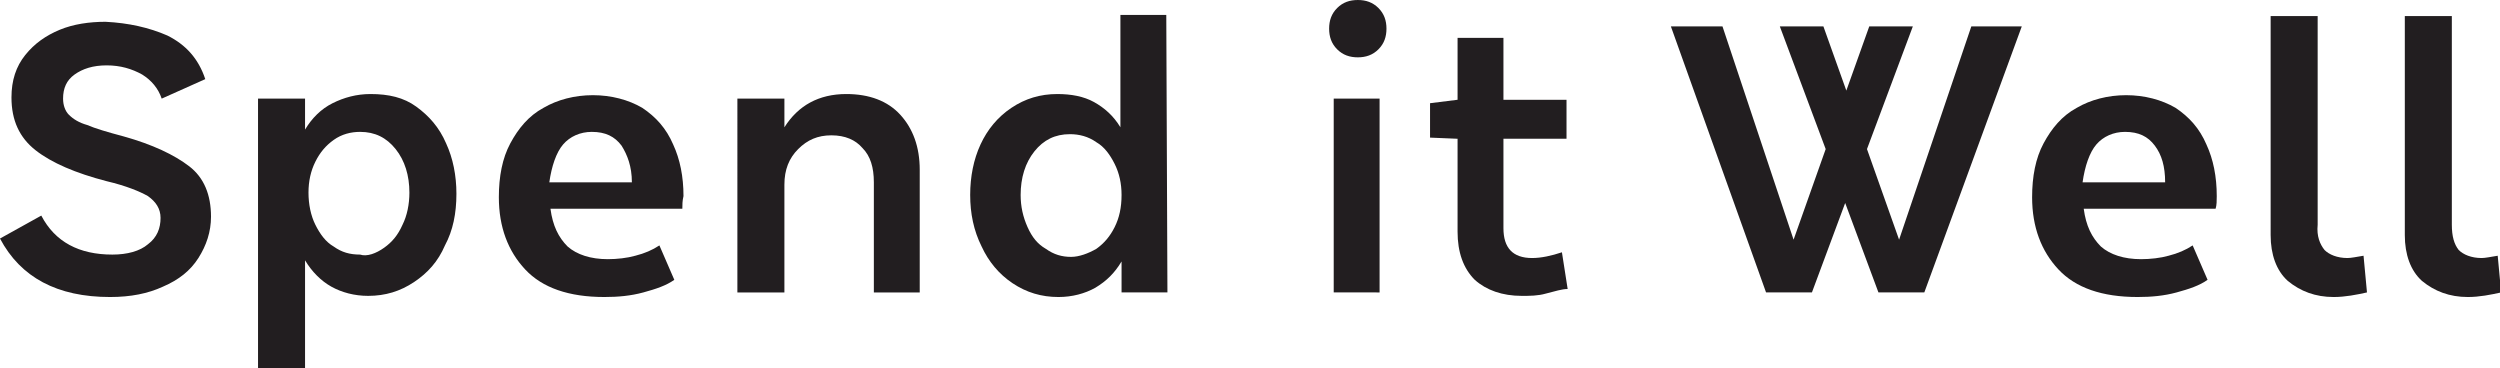 <svg version="1.1" xmlns="http://www.w3.org/2000/svg" xmlns:xlink="http://www.w3.org/1999/xlink" x="0px" y="0px" viewBox="0 0 218 32.1" width="218" height="32.1">
<style type="text/css">
	.st0{fill:#221e20;}
</style>
<g>
	<path class="st0" d="M14.6,3.1c1.6,0.8,2.7,2,3.3,3.8l-3.8,1.7c-0.3-0.9-0.9-1.6-1.7-2.1C11.5,6,10.5,5.7,9.3,5.7S7.2,6,6.5,6.5s-1,1.2-1,2.1
		C5.5,9.2,5.7,9.7,6,10c0.4,0.4,0.9,0.7,1.6,0.9c0.7,0.3,1.7,0.6,3.2,1c2.5,0.7,4.4,1.6,5.7,2.6s1.9,2.5,1.9,4.4
		c0,1.3-0.4,2.5-1.1,3.6s-1.7,1.9-3.1,2.5c-1.3,0.6-2.8,0.9-4.6,0.9c-4.6,0-7.8-1.7-9.6-5.1l3.6-2c1.2,2.3,3.3,3.4,6.2,3.4
		c1.3,0,2.4-0.3,3.1-0.9c0.8-0.6,1.1-1.4,1.1-2.3c0-0.8-0.4-1.4-1.1-1.9c-0.7-0.4-1.9-0.9-3.6-1.3c-2.7-0.7-4.8-1.6-6.2-2.7
		C1.7,12,1,10.5,1,8.5C1,7,1.4,5.8,2.2,4.8s1.8-1.7,3-2.2s2.6-0.7,4-0.7C11.2,2,13,2.4,14.6,3.1z"/>
	<path class="st0" d="M36.3,9.3c1.1,0.8,2,1.8,2.6,3.2c0.6,1.3,0.9,2.8,0.9,4.4c0,1.7-0.3,3.2-1,4.5c-0.6,1.4-1.5,2.4-2.7,3.2
		c-1.2,0.8-2.5,1.2-4,1.2c-1.2,0-2.3-0.3-3.2-0.8c-0.9-0.5-1.7-1.3-2.3-2.3v9.4h-4.1V8.6h4.1v2.7c0.6-1,1.4-1.8,2.4-2.3
		s2.1-0.8,3.3-0.8C33.9,8.2,35.2,8.5,36.3,9.3z M33.5,21.6c0.7-0.5,1.2-1.1,1.6-2c0.4-0.8,0.6-1.8,0.6-2.8c0-1.5-0.4-2.8-1.2-3.8
		c-0.8-1-1.8-1.5-3.1-1.5c-0.8,0-1.6,0.2-2.3,0.7c-0.7,0.5-1.2,1.1-1.6,1.9c-0.4,0.8-0.6,1.7-0.6,2.7s0.2,2,0.6,2.8s0.9,1.5,1.6,1.9
		c0.7,0.5,1.4,0.7,2.3,0.7C32,22.4,32.8,22.1,33.5,21.6z"/>
	<path class="st0" d="M59.5,18.2H48c0.2,1.5,0.7,2.5,1.5,3.3c0.8,0.7,2,1.1,3.5,1.1c0.8,0,1.7-0.1,2.4-0.3c0.8-0.2,1.5-0.5,2.1-0.9l1.3,3
		c-0.7,0.5-1.6,0.8-2.7,1.1c-1.1,0.3-2.2,0.4-3.4,0.4c-3.1,0-5.4-0.8-6.9-2.4s-2.3-3.7-2.3-6.3c0-1.8,0.3-3.4,1-4.7
		c0.7-1.3,1.6-2.4,2.9-3.1c1.2-0.7,2.7-1.1,4.3-1.1s3.1,0.4,4.3,1.1c1.2,0.8,2.1,1.8,2.7,3.2c0.6,1.3,0.9,2.8,0.9,4.5
		C59.5,17.5,59.5,17.9,59.5,18.2z M54.2,12.7c-0.6-0.8-1.4-1.2-2.6-1.2c-1,0-1.9,0.4-2.5,1.1c-0.6,0.7-1,1.9-1.2,3.3h7.2
		C55.1,14.5,54.7,13.5,54.2,12.7z"/>
	<path class="st0" d="M78.5,10c1.1,1.2,1.7,2.8,1.7,4.8v10.7h-4v-9.6c0-1.3-0.3-2.3-1-3c-0.6-0.7-1.5-1.1-2.7-1.1s-2.1,0.4-2.9,1.2
		s-1.2,1.8-1.2,3.1v9.4h-4.1V8.6h4.1v2.5c1.2-1.9,3-2.9,5.4-2.9C75.8,8.2,77.4,8.8,78.5,10z"/>
	<path class="st0" d="M101.8,25.5h-4v-2.7c-0.6,1-1.3,1.7-2.3,2.3c-0.9,0.5-2,0.8-3.2,0.8c-1.5,0-2.8-0.4-4-1.2s-2.1-1.9-2.7-3.2
		c-0.7-1.4-1-2.9-1-4.5s0.3-3.1,0.9-4.4c0.6-1.3,1.5-2.4,2.7-3.2s2.5-1.2,4-1.2c1.2,0,2.3,0.2,3.2,0.7s1.7,1.2,2.3,2.2V1.3h4
		L101.8,25.5L101.8,25.5z M95.6,21.7c0.7-0.5,1.2-1.1,1.6-1.9c0.4-0.8,0.6-1.7,0.6-2.8c0-1-0.2-1.9-0.6-2.7s-0.9-1.5-1.6-1.9
		c-0.7-0.5-1.5-0.7-2.3-0.7c-1.3,0-2.3,0.5-3.1,1.5c-0.8,1-1.2,2.3-1.2,3.8c0,1,0.2,1.9,0.6,2.8s0.9,1.5,1.6,1.9
		c0.7,0.5,1.4,0.7,2.2,0.7C94.1,22.4,94.9,22.1,95.6,21.7z"/>
	<path class="st0" d="M120.2,0.7c0.5,0.5,0.7,1.1,0.7,1.8s-0.2,1.3-0.7,1.8S119.1,5,118.4,5c-0.7,0-1.3-0.2-1.8-0.7s-0.7-1.1-0.7-1.8
		s0.2-1.3,0.7-1.8s1.1-0.7,1.8-0.7C119.1,0,119.7,0.2,120.2,0.7z M116.3,25.5V8.6h4v16.9H116.3z"/>
	<path class="st0" d="M134.8,25.6c-0.7,0.2-1.4,0.2-2.1,0.2c-1.7,0-3.1-0.5-4.1-1.4c-1-1-1.5-2.4-1.5-4.2v-8.1l-2.4-0.1V9l2.4-0.3V3.3h4v5.4h5.5
		v3.4h-5.5v7.8c0,1.7,0.8,2.6,2.5,2.6c0.8,0,1.7-0.2,2.6-0.5l0.5,3.2C136.2,25.2,135.6,25.4,134.8,25.6z"/>
	<path class="st0" d="M167.8,25.5h-4l-2.9-7.8l-2.9,7.8h-4l-8.3-23.2h4.5l6.2,18.6l2.8-7.9l-4-10.7h3.8l2,5.6l2-5.6h3.8l-4,10.7l2.8,7.9
		l6.3-18.6h4.4L167.8,25.5z"/>
	<path class="st0" d="M193.2,18.2h-11.5c0.2,1.5,0.7,2.5,1.5,3.3c0.8,0.7,2,1.1,3.5,1.1c0.8,0,1.7-0.1,2.4-0.3c0.8-0.2,1.5-0.5,2.1-0.9l1.3,3
		c-0.7,0.5-1.6,0.8-2.7,1.1c-1.1,0.3-2.2,0.4-3.4,0.4c-3.1,0-5.4-0.8-6.9-2.4s-2.3-3.7-2.3-6.3c0-1.8,0.3-3.4,1-4.7s1.6-2.4,2.9-3.1
		c1.2-0.7,2.7-1.1,4.3-1.1s3.1,0.4,4.3,1.1c1.2,0.8,2.1,1.8,2.7,3.2c0.6,1.3,0.9,2.8,0.9,4.5C193.3,17.5,193.3,17.9,193.2,18.2z
		 M187.9,12.7c-0.6-0.8-1.4-1.2-2.6-1.2c-1,0-1.9,0.4-2.5,1.1c-0.6,0.7-1,1.9-1.2,3.3h7.2C188.8,14.5,188.5,13.5,187.9,12.7z"/>
	<path class="st0" d="M202.7,21.8c0.4,0.4,1.1,0.7,2,0.7c0.3,0,0.8-0.1,1.4-0.2l0.3,3.2c-0.9,0.2-1.9,0.4-2.9,0.4c-1.6,0-2.9-0.5-4-1.4
		c-1-0.9-1.5-2.3-1.5-4V1.4h4.1v18.2C202,20.6,202.3,21.3,202.7,21.8z"/>
	<path class="st0" d="M214.4,21.8c0.4,0.4,1.1,0.7,2,0.7c0.3,0,0.8-0.1,1.4-0.2l0.3,3.2c-0.9,0.2-1.9,0.4-2.9,0.4c-1.6,0-2.9-0.5-4-1.4
		c-1-0.9-1.5-2.3-1.5-4V1.4h4.1v18.2C213.8,20.6,214,21.3,214.4,21.8z"/>
</g>
</svg>